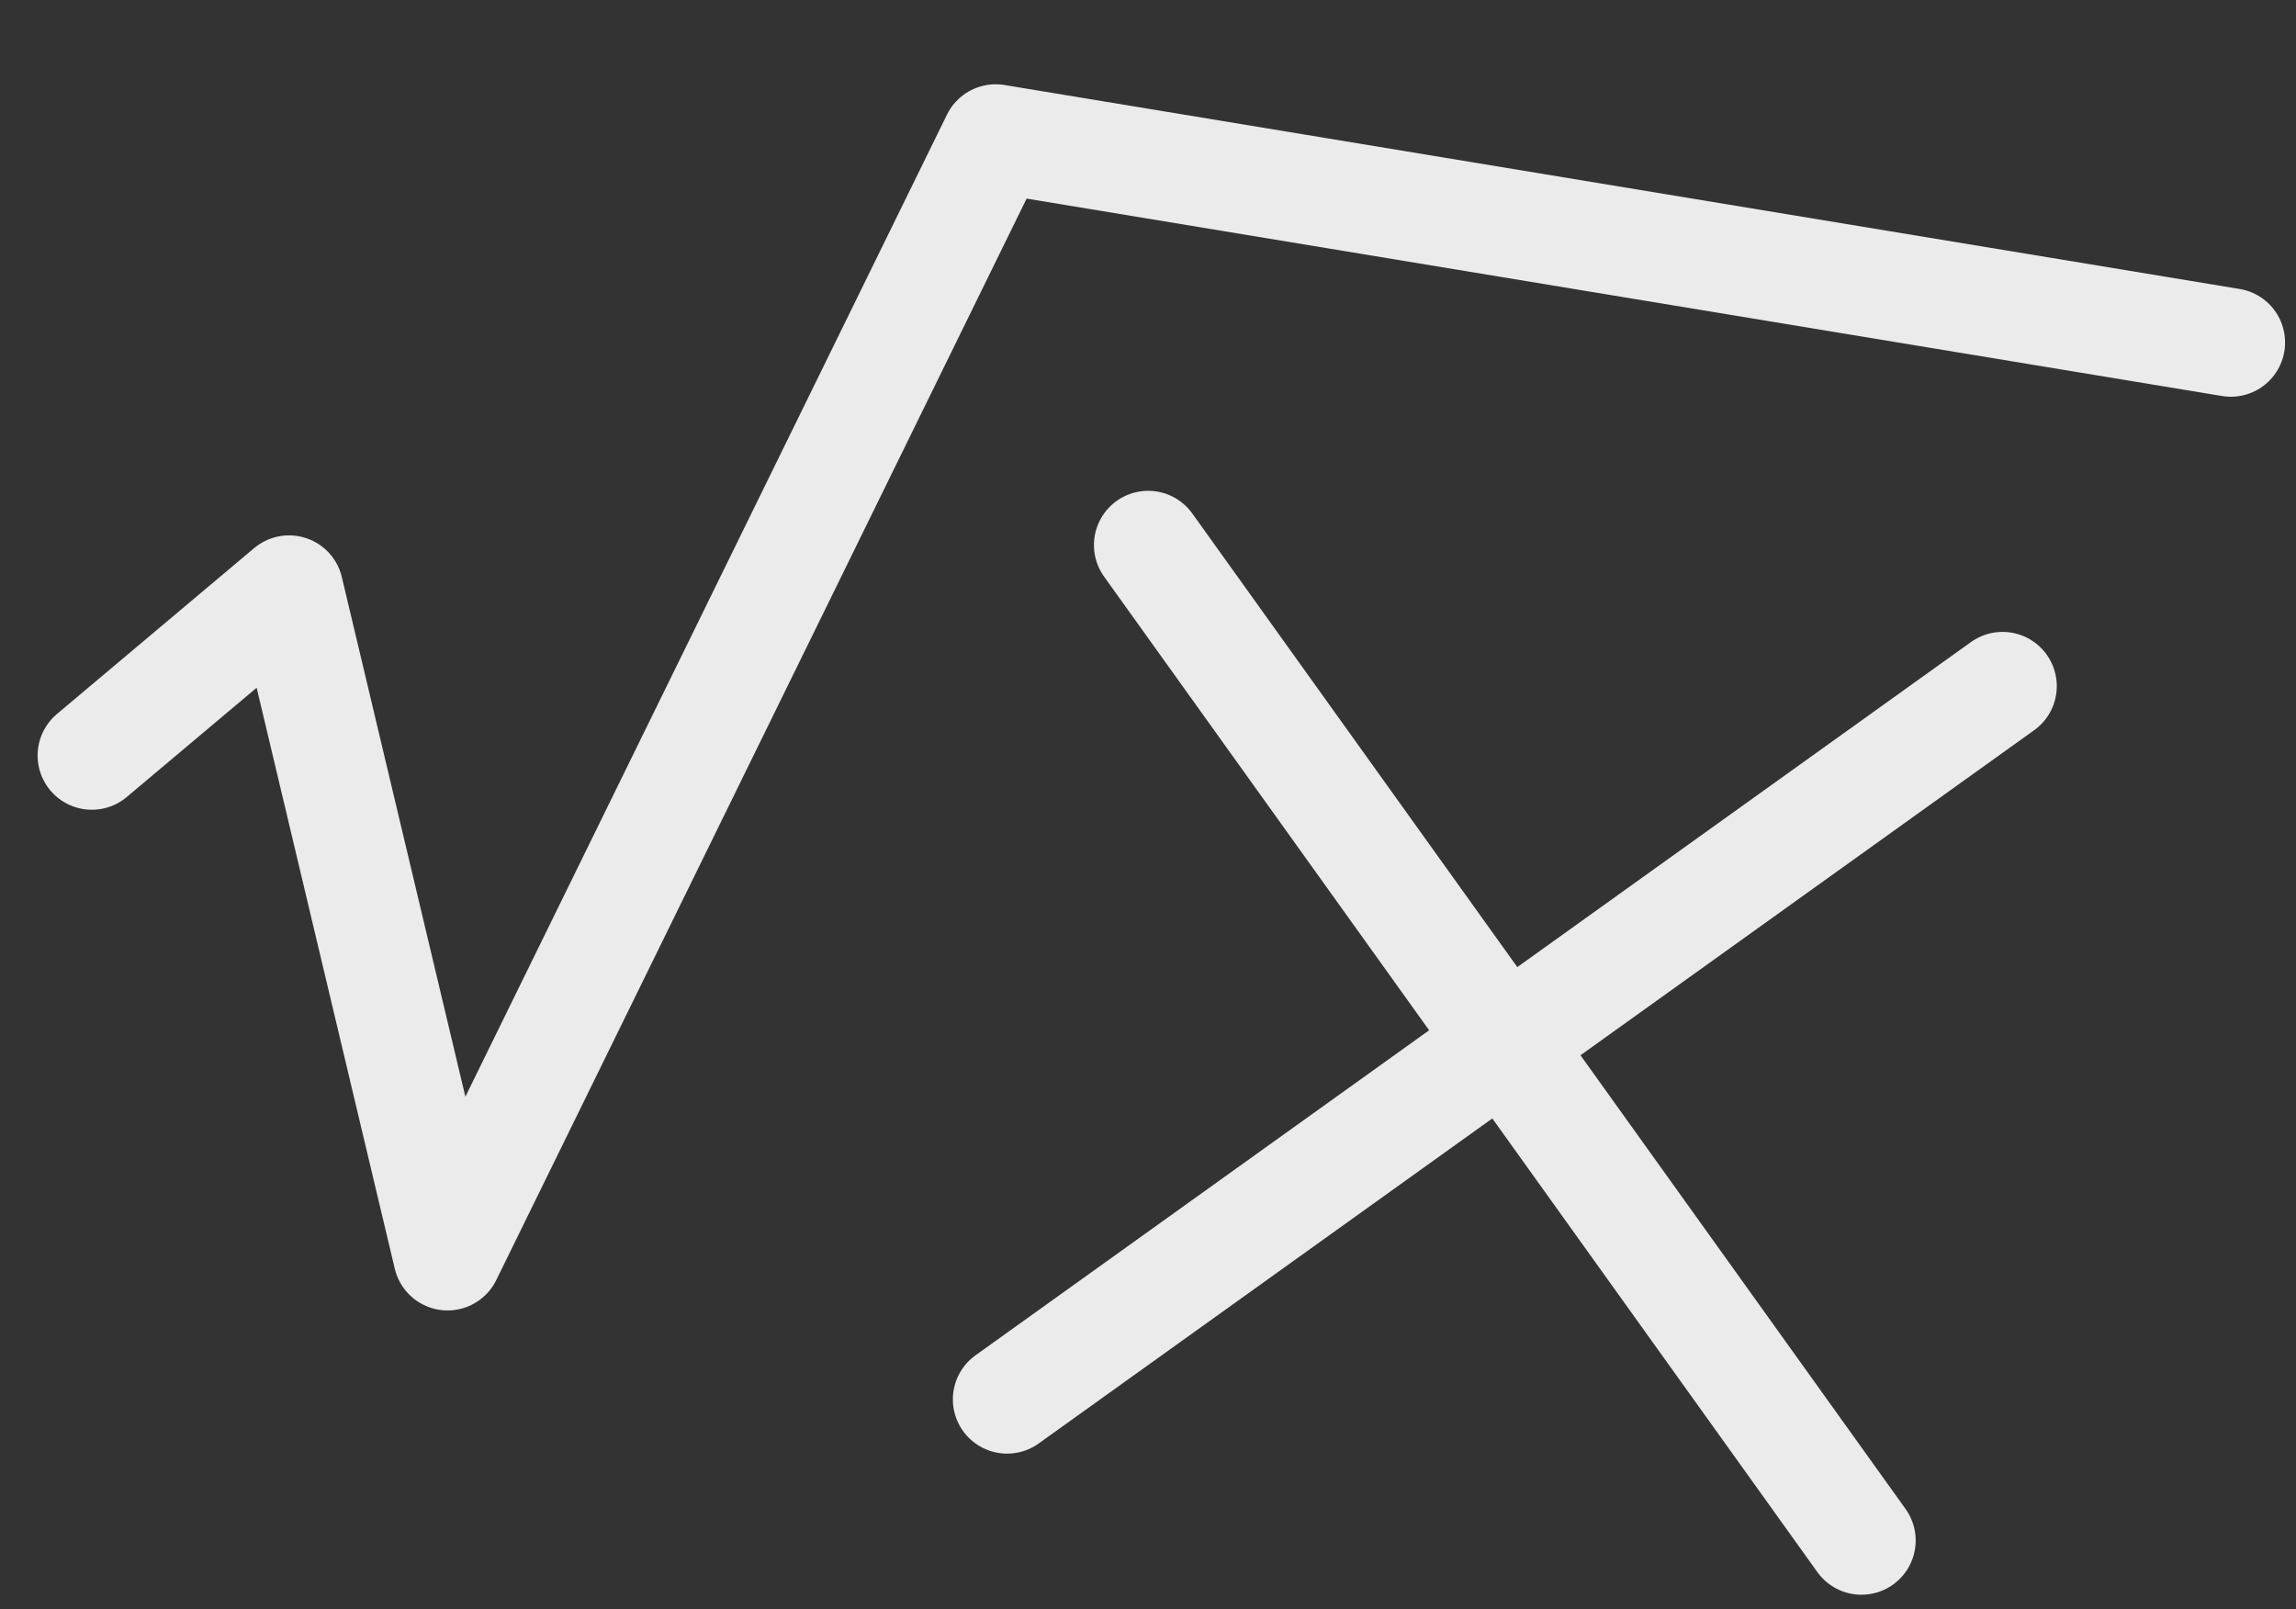 <svg width="127" height="89" viewBox="0 0 127 89" fill="none" xmlns="http://www.w3.org/2000/svg">
<rect x="0" y="0" width="127" height="89" fill="#333333" stroke="none"/>
<g opacity="0.9">
<path d="M5.08 41.791L15.989 32.614L24.756 69.487L55.074 7.662L123.396 18.945" stroke="white" stroke-width="6" stroke-linecap="round" stroke-linejoin="round"/>
<path d="M63.51 30.149L102.963 85.212" stroke="white" stroke-width="6" stroke-linecap="round" stroke-linejoin="round"/>
<path d="M110.768 37.954L55.706 77.407" stroke="white" stroke-width="6" stroke-linecap="round" stroke-linejoin="round"/>
</g>
</svg>
